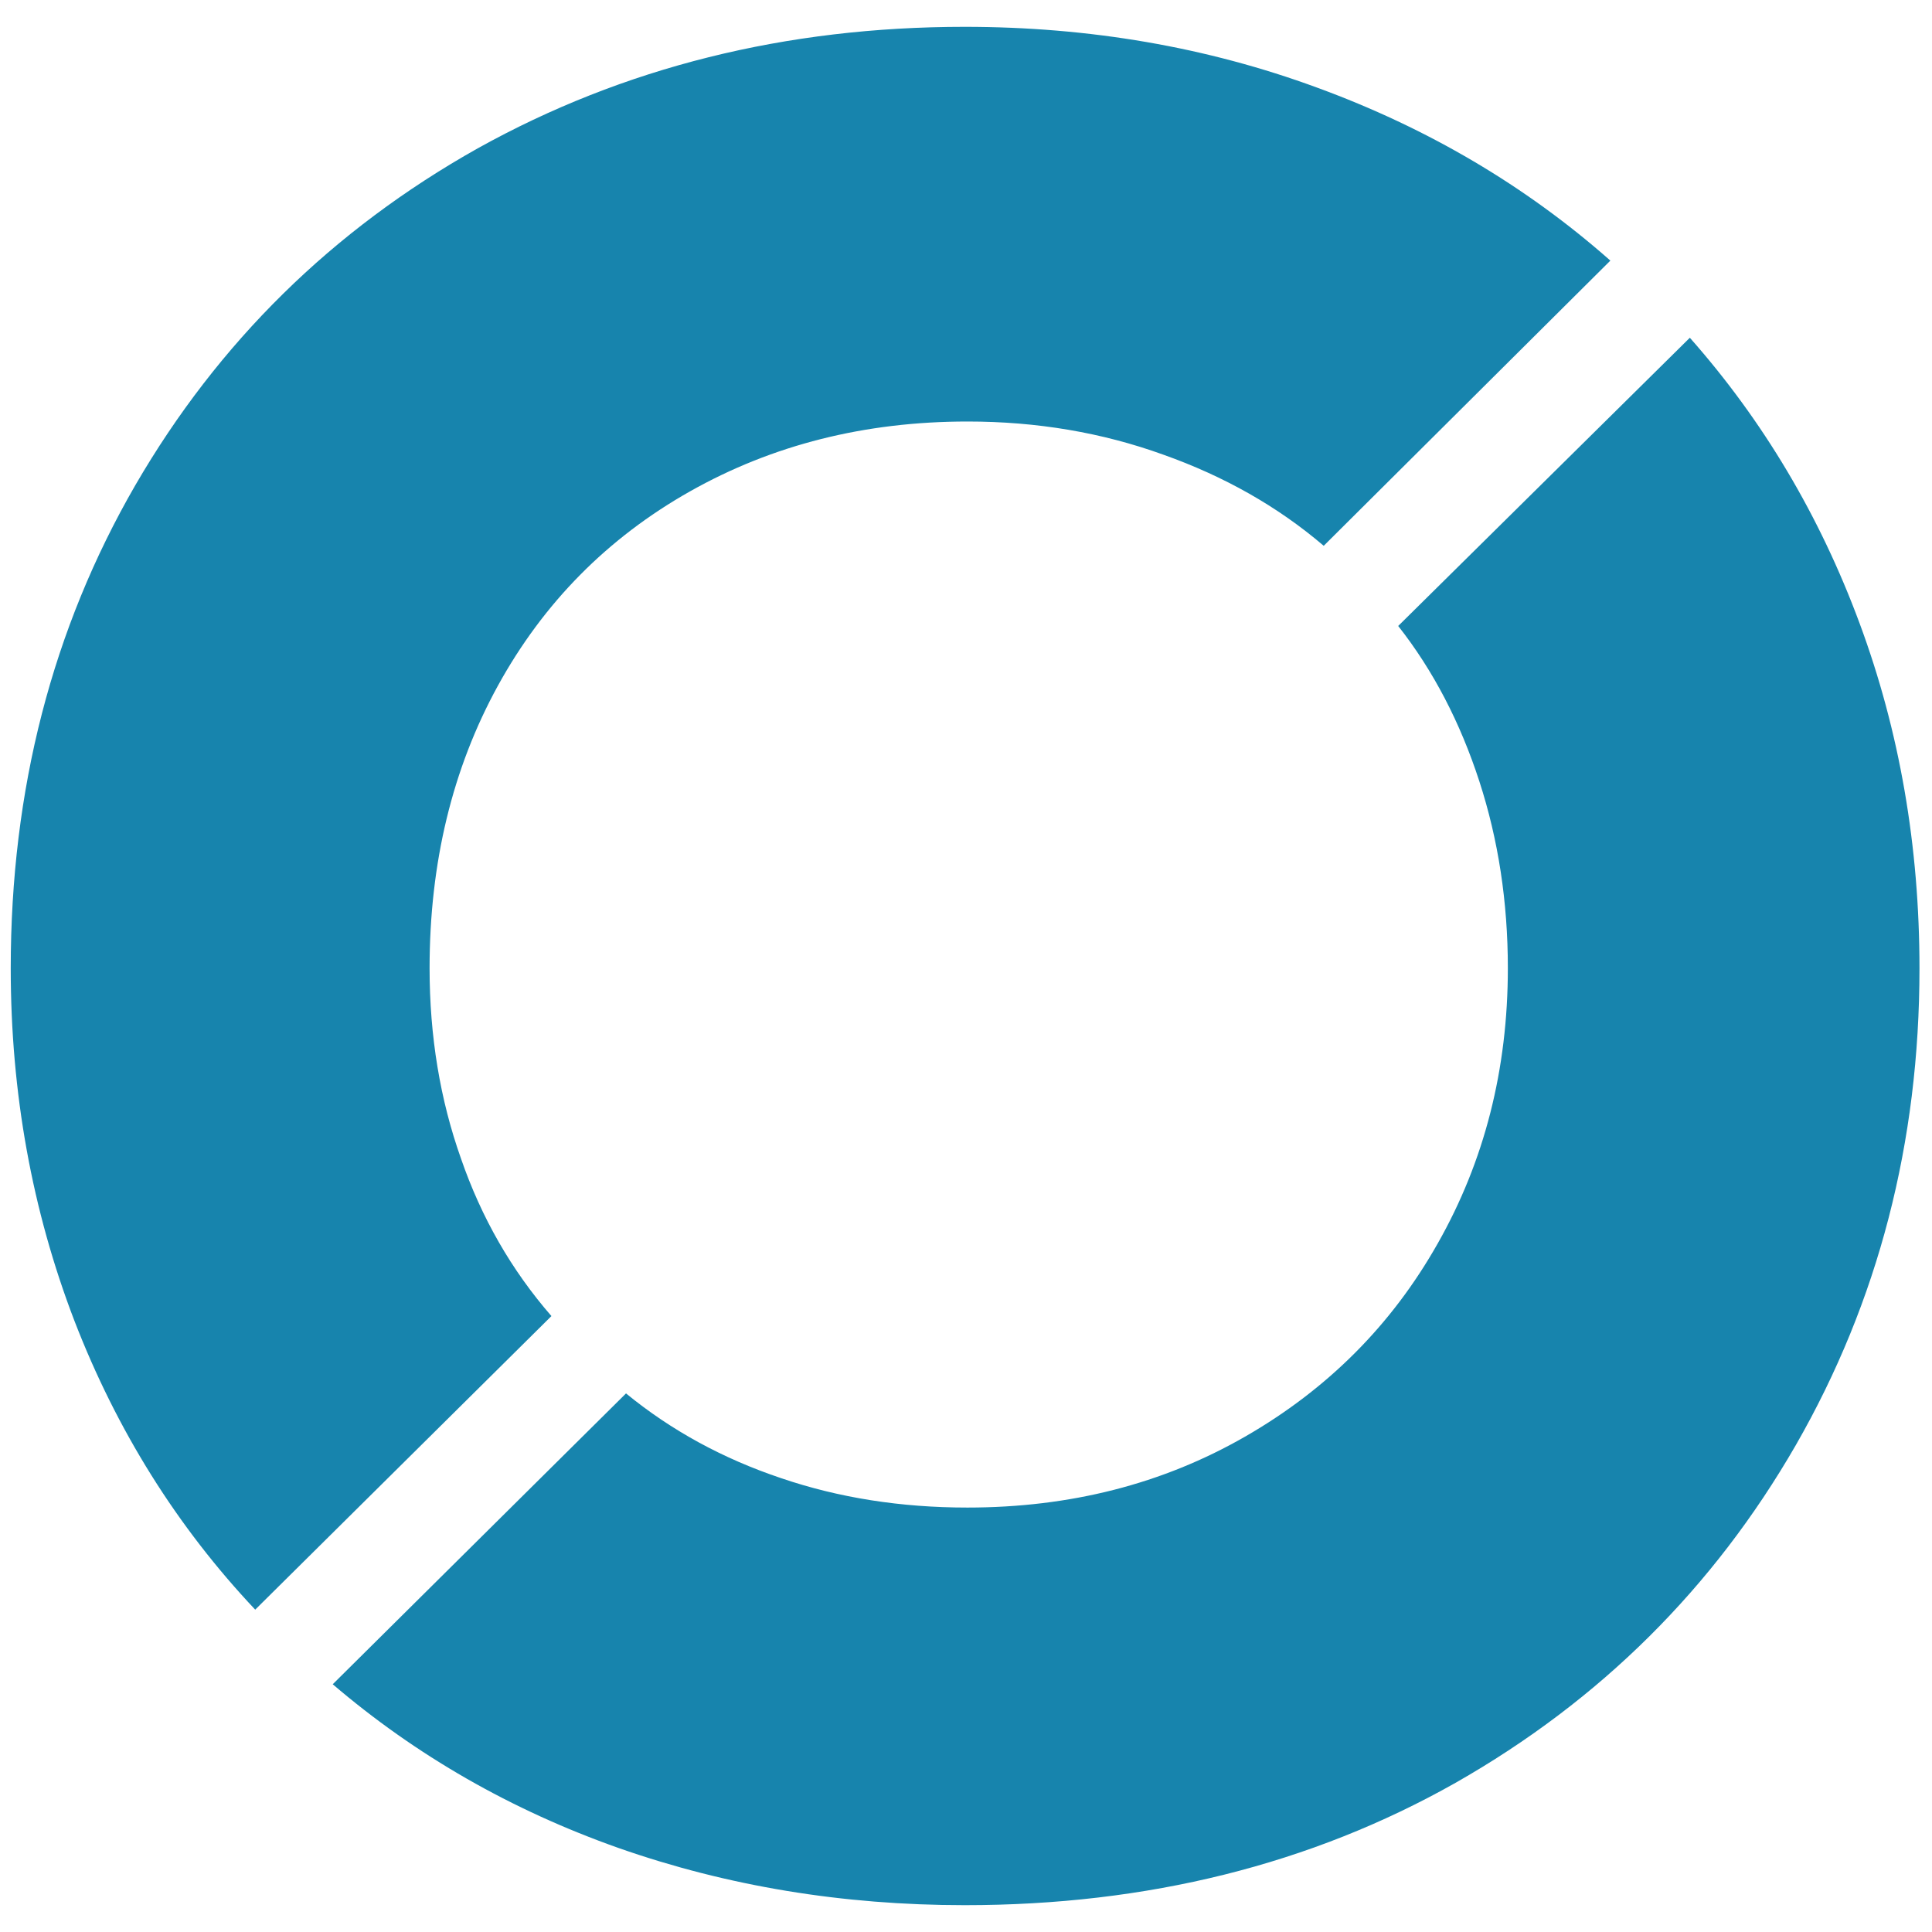 <svg width="1080" height="1080" viewBox="0 0 1080 1080" fill="none" xmlns="http://www.w3.org/2000/svg">
<path d="M900.315 145.569L739.965 305.106C714.204 283.108 684.296 266.229 650.239 254.141C616.182 241.836 579.724 235.628 540.864 235.628C483.448 235.628 431.709 248.696 385.645 274.723C339.581 300.75 303.778 337.013 278.344 383.295C252.911 429.577 240.14 482.284 240.14 541.198C240.14 579.312 246.034 614.813 257.714 647.701C269.066 680.588 285.876 709.991 308.253 735.691L142.664 899.801C99.001 853.519 65.272 799.614 41.585 738.304C17.898 676.559 6 610.893 6 541.307C6 441.447 29.25 351.497 75.642 271.238C122.033 191.307 185.78 128.581 266.992 82.953C348.423 37.651 439.241 15 539.227 15C608.978 15 674.69 26.325 736.254 48.976C798.145 71.627 852.832 103.861 900.206 145.678L900.315 145.569ZM781.663 349.863L944.632 188.802C985.566 235.084 1017.22 288.227 1039.49 348.339C1061.87 408.668 1073 473.027 1073 541.307C1073 638.662 1049.97 727.523 1003.9 807.782C957.84 887.713 894.421 950.657 813.645 996.612C732.87 1042.24 641.397 1065 539.336 1065C470.895 1065 406.494 1054.33 345.912 1033.09C285.767 1011.86 232.499 981.257 185.998 941.509L349.951 778.923C375.057 799.505 403.874 815.296 436.621 826.294C468.931 837.293 503.642 842.738 540.755 842.738C598.171 842.738 649.912 829.561 695.975 803.099C742.039 776.637 777.951 740.7 803.712 695.072C829.801 649.116 842.899 597.825 842.899 541.198C842.899 504.172 837.551 469.325 826.963 436.764C816.265 403.877 801.201 374.801 781.553 349.863H781.663Z" fill="#1784AD"/>
</svg>
